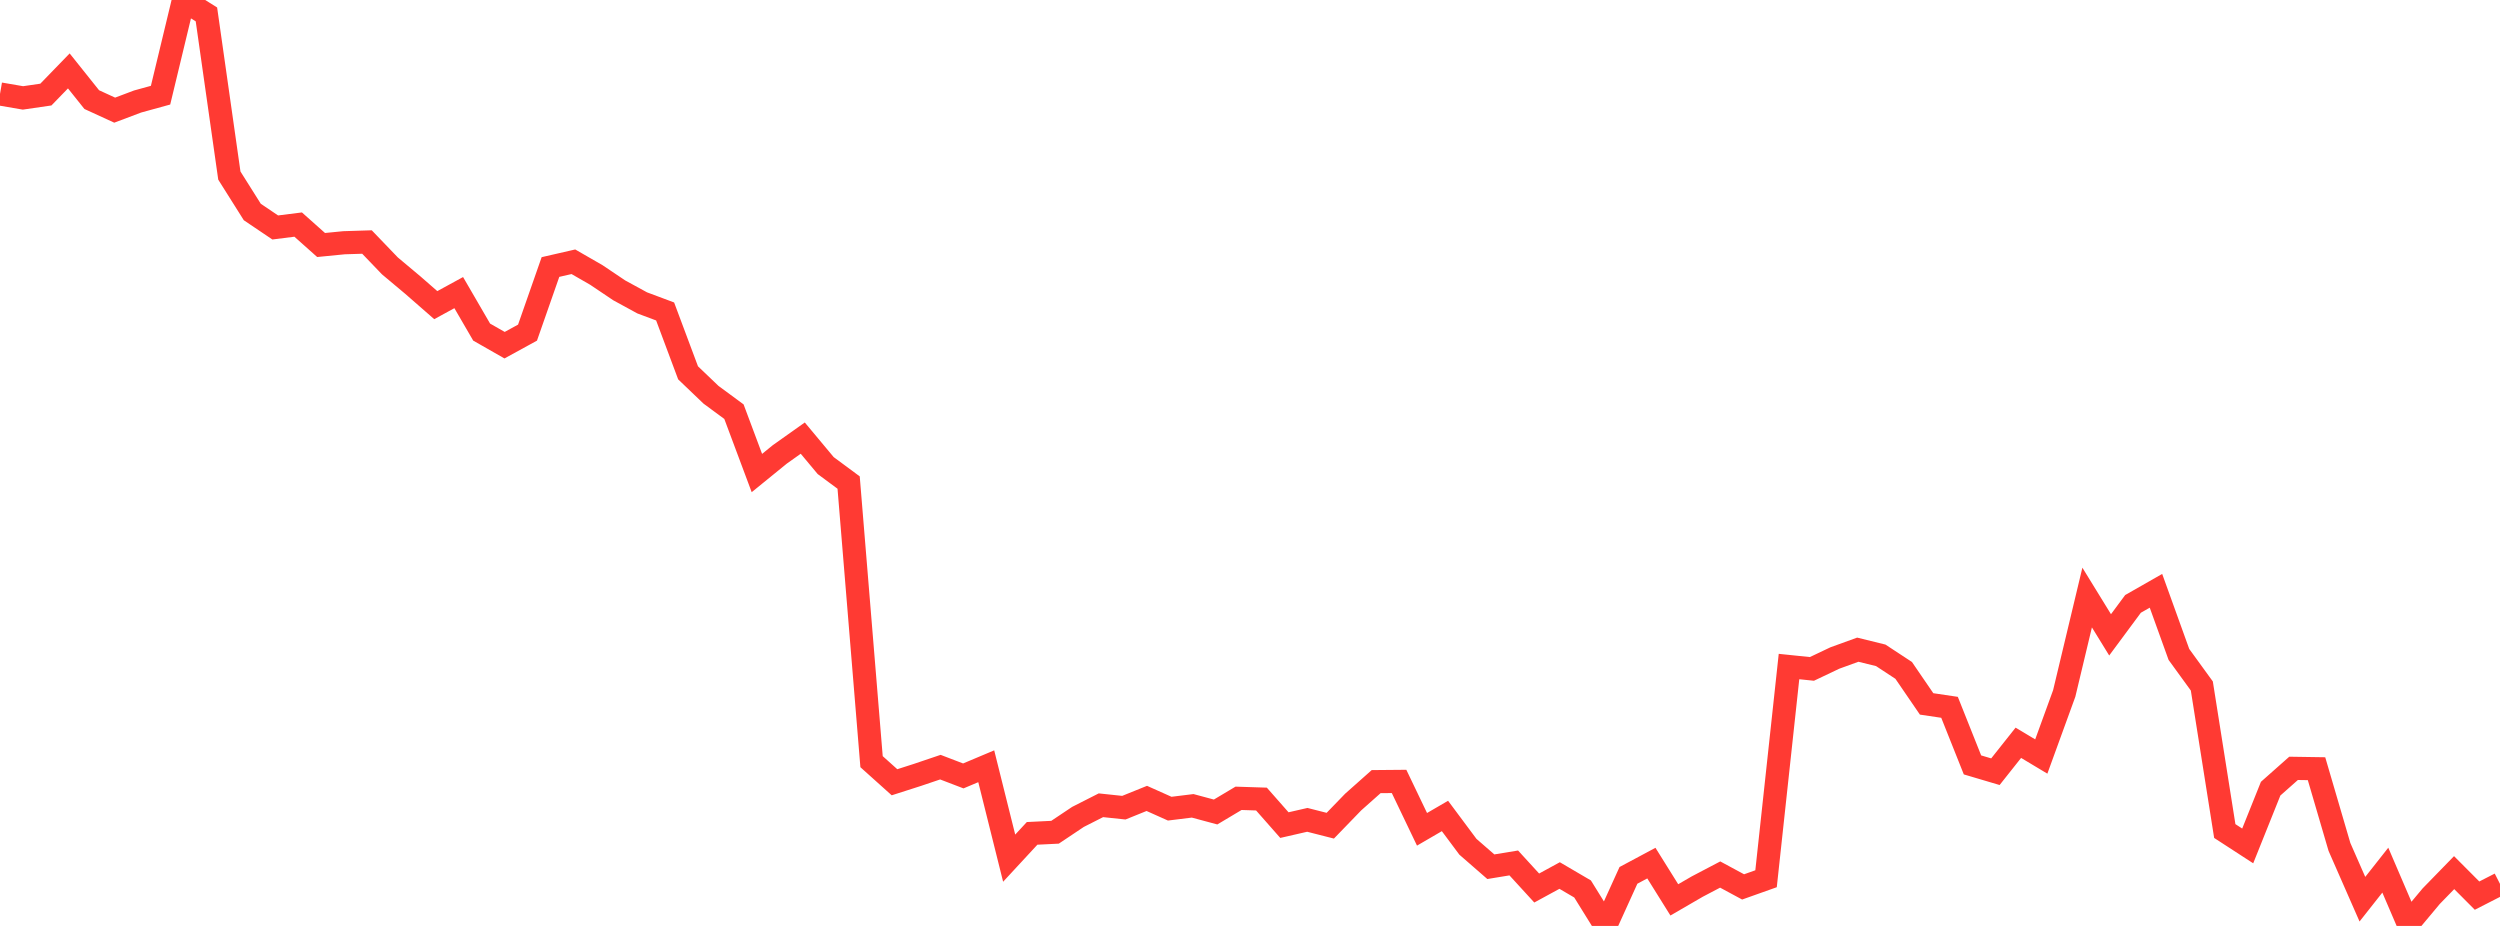 <?xml version="1.0" standalone="no"?>
<!DOCTYPE svg PUBLIC "-//W3C//DTD SVG 1.1//EN" "http://www.w3.org/Graphics/SVG/1.1/DTD/svg11.dtd">

<svg width="135" height="50" viewBox="0 0 135 50" preserveAspectRatio="none" 
  xmlns="http://www.w3.org/2000/svg"
  xmlns:xlink="http://www.w3.org/1999/xlink">


<polyline points="0.0, 5.074 1.239, 5.287 2.477, 5.107 3.716, 3.829 4.954, 5.379 6.193, 5.948 7.431, 5.481 8.67, 5.14 9.908, 0.0 11.147, 0.779 12.385, 9.481 13.624, 11.448 14.862, 12.283 16.101, 12.127 17.339, 13.23 18.578, 13.108 19.817, 13.069 21.055, 14.358 22.294, 15.397 23.532, 16.478 24.771, 15.801 26.009, 17.933 27.248, 18.64 28.486, 17.962 29.725, 14.419 30.963, 14.135 32.202, 14.848 33.44, 15.68 34.679, 16.356 35.917, 16.819 37.156, 20.133 38.394, 21.317 39.633, 22.23 40.872, 25.544 42.11, 24.537 43.349, 23.658 44.587, 25.141 45.826, 26.058 47.064, 41.13 48.303, 42.242 49.541, 41.845 50.78, 41.426 52.018, 41.9 53.257, 41.378 54.495, 46.341 55.734, 45.002 56.972, 44.941 58.211, 44.113 59.45, 43.484 60.688, 43.615 61.927, 43.114 63.165, 43.668 64.404, 43.515 65.642, 43.848 66.881, 43.109 68.119, 43.149 69.358, 44.556 70.596, 44.272 71.835, 44.588 73.073, 43.309 74.312, 42.208 75.55, 42.197 76.789, 44.783 78.028, 44.062 79.266, 45.724 80.505, 46.803 81.743, 46.599 82.982, 47.953 84.22, 47.278 85.459, 48.004 86.697, 50.0 87.936, 47.27 89.174, 46.608 90.413, 48.593 91.651, 47.875 92.89, 47.225 94.128, 47.893 95.367, 47.452 96.606, 35.993 97.844, 36.121 99.083, 35.532 100.321, 35.083 101.56, 35.388 102.798, 36.201 104.037, 38.011 105.275, 38.195 106.514, 41.305 107.752, 41.672 108.991, 40.11 110.229, 40.852 111.468, 37.446 112.706, 32.267 113.945, 34.282 115.183, 32.61 116.422, 31.903 117.661, 35.339 118.899, 37.044 120.138, 44.876 121.376, 45.68 122.615, 42.588 123.853, 41.491 125.092, 41.51 126.33, 45.734 127.569, 48.557 128.807, 46.988 130.046, 49.877 131.284, 48.395 132.523, 47.122 133.761, 48.364 135.0, 47.73" fill="none" stroke="#ff3a33" stroke-width="1.25"/>

</svg>